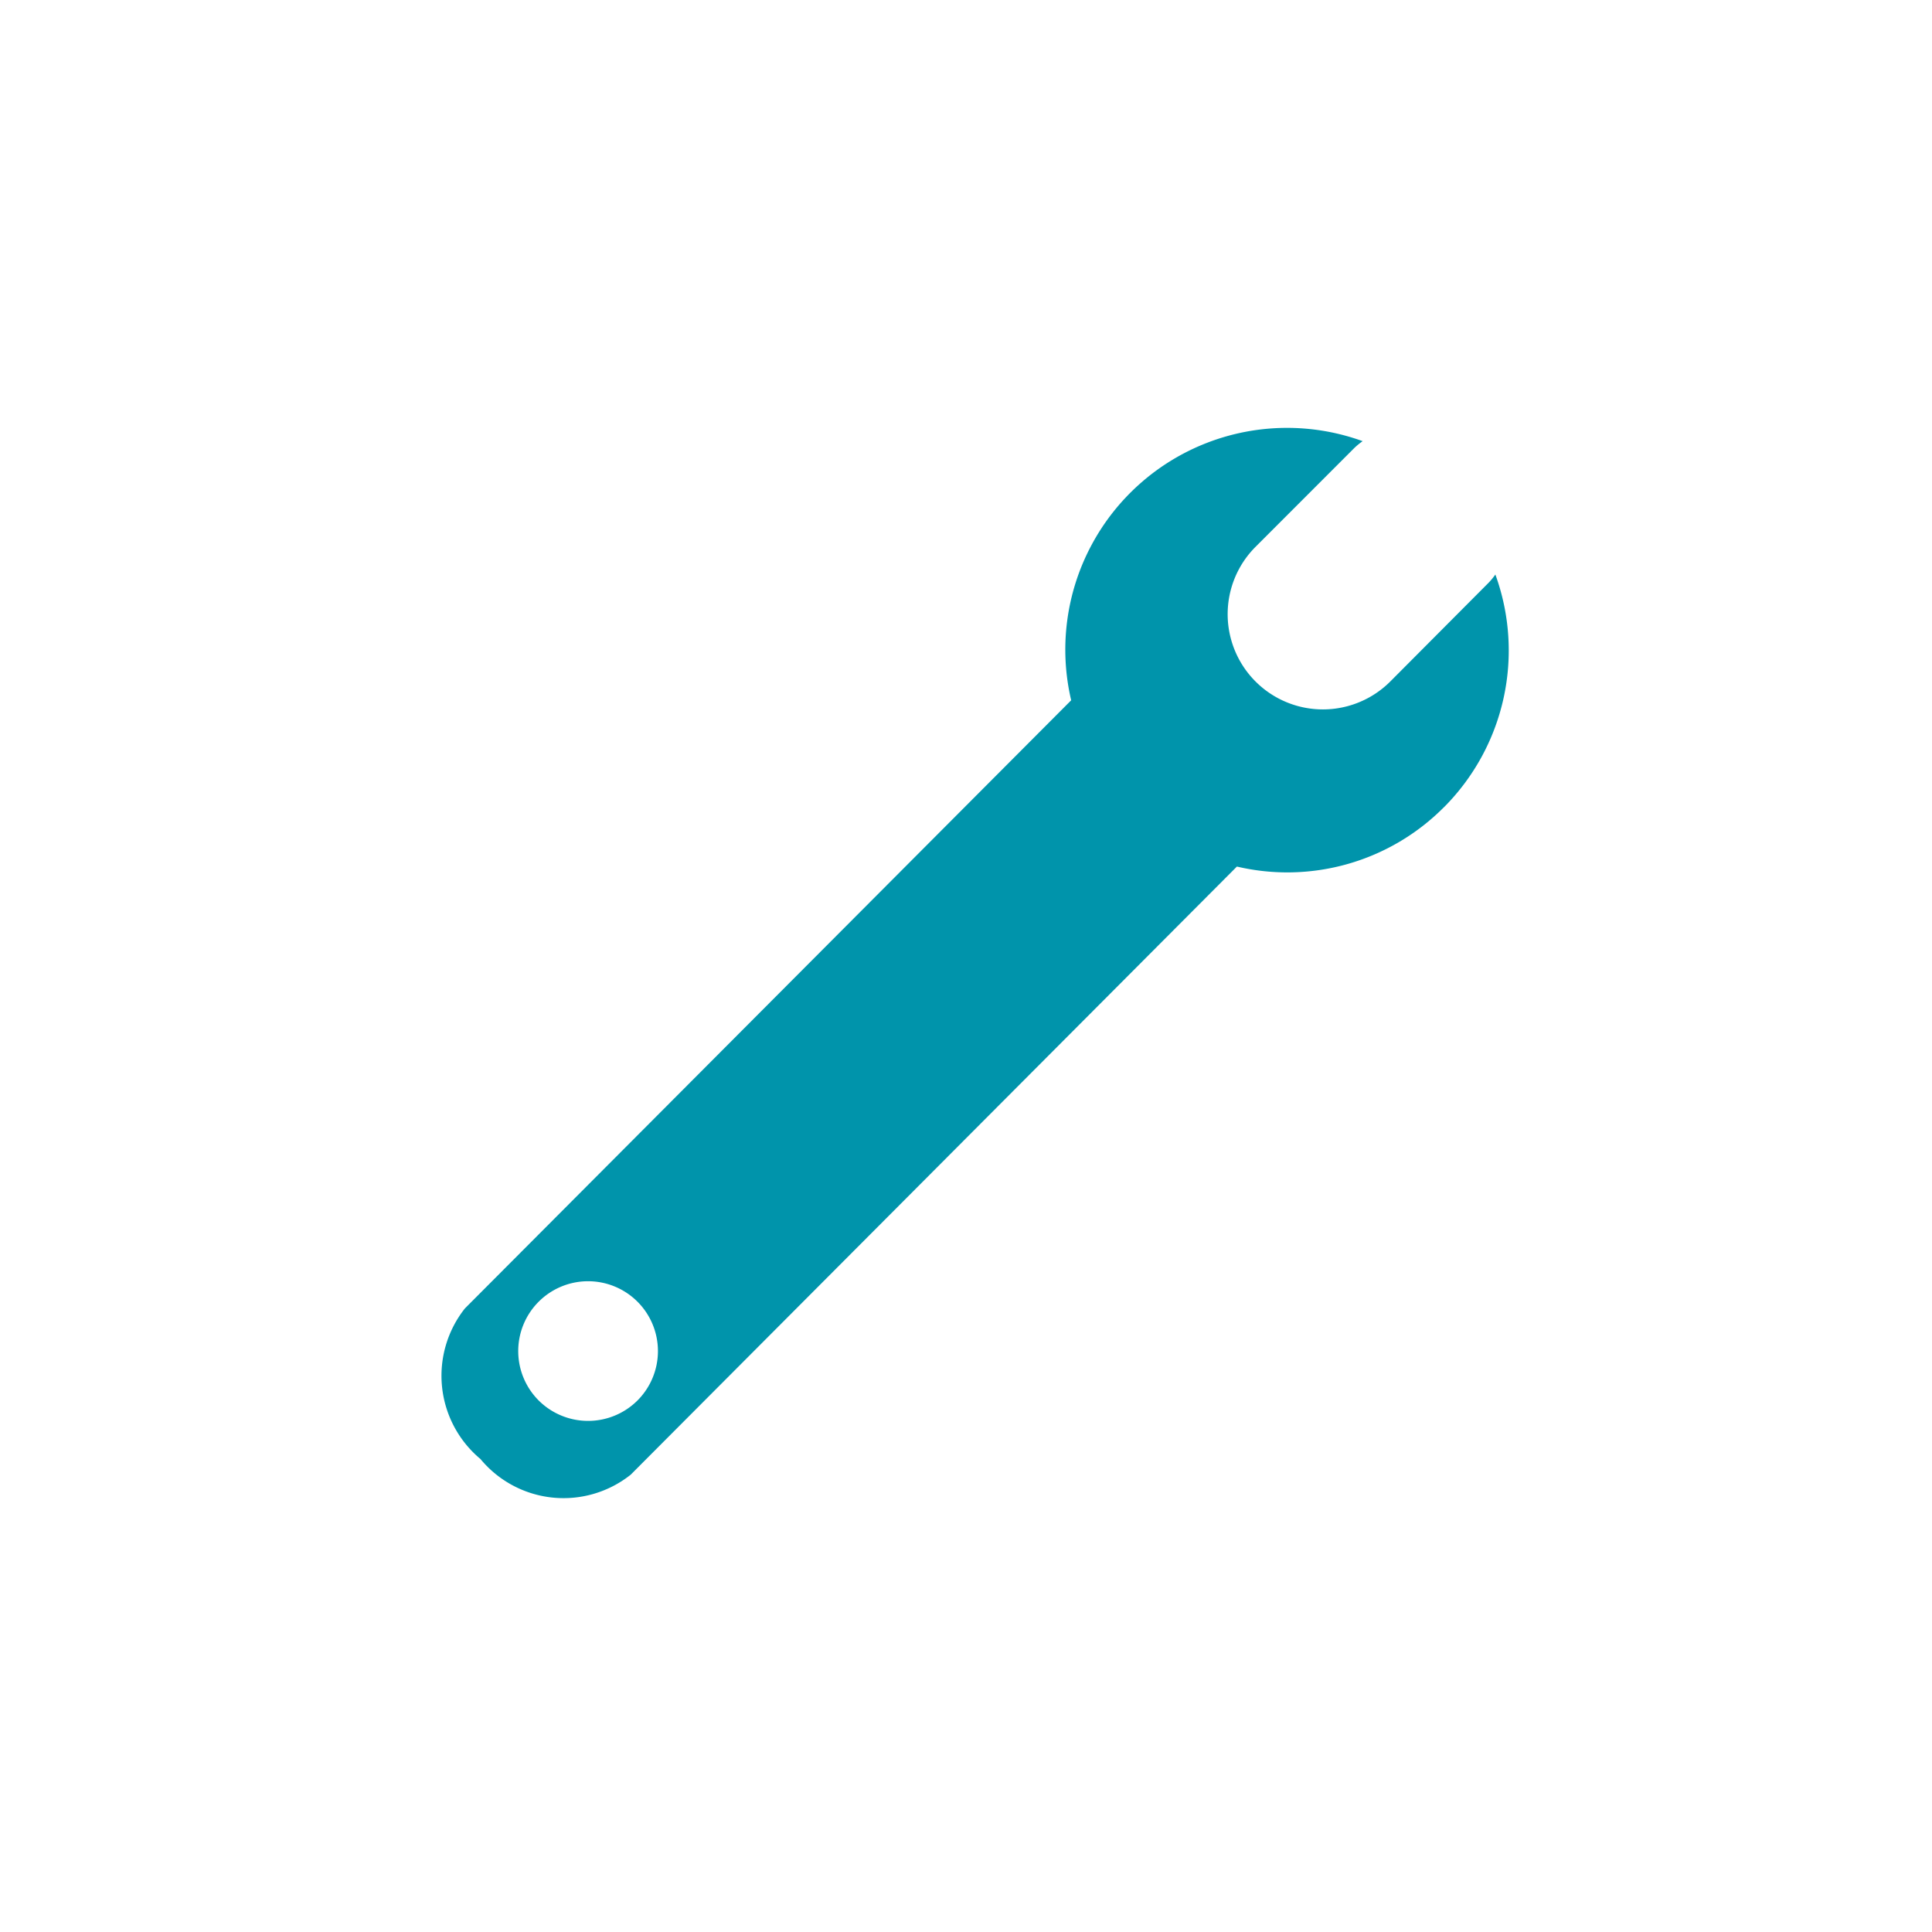 <svg id="Calque_1" data-name="Calque 1" xmlns="http://www.w3.org/2000/svg" xmlns:xlink="http://www.w3.org/1999/xlink" viewBox="0 0 32 32" fill="#0094AB">
  <defs>
    <symbol id="outil" data-name="outil" viewBox="0 0 17.683 17.734">
      <path d="M16.61,6.285a3.679,3.679,0,0,0,.853-3.856,1.142,1.142,0,0,1-.11.134l-1.632,1.639A1.577,1.577,0,1,1,13.492,1.969L15.128.332a1.154,1.154,0,0,1,.137-.112,3.673,3.673,0,0,0-4.828,4.292L.395,14.585a1.796,1.796,0,0,0,.258,2.494,1.786,1.786,0,0,0,2.489.259l10.04-10.072a3.656,3.656,0,0,0,3.427-.981M1.619,16.111a1.157,1.157,0,1,1,1.633,0,1.159,1.159,0,0,1-1.633,0"/>
    </symbol>
  </defs>
  <title>outil</title>
  <use width="17.683" height="17.734" transform="translate(7.305 7.087)" xlink:href="#outil"/>
</svg>
